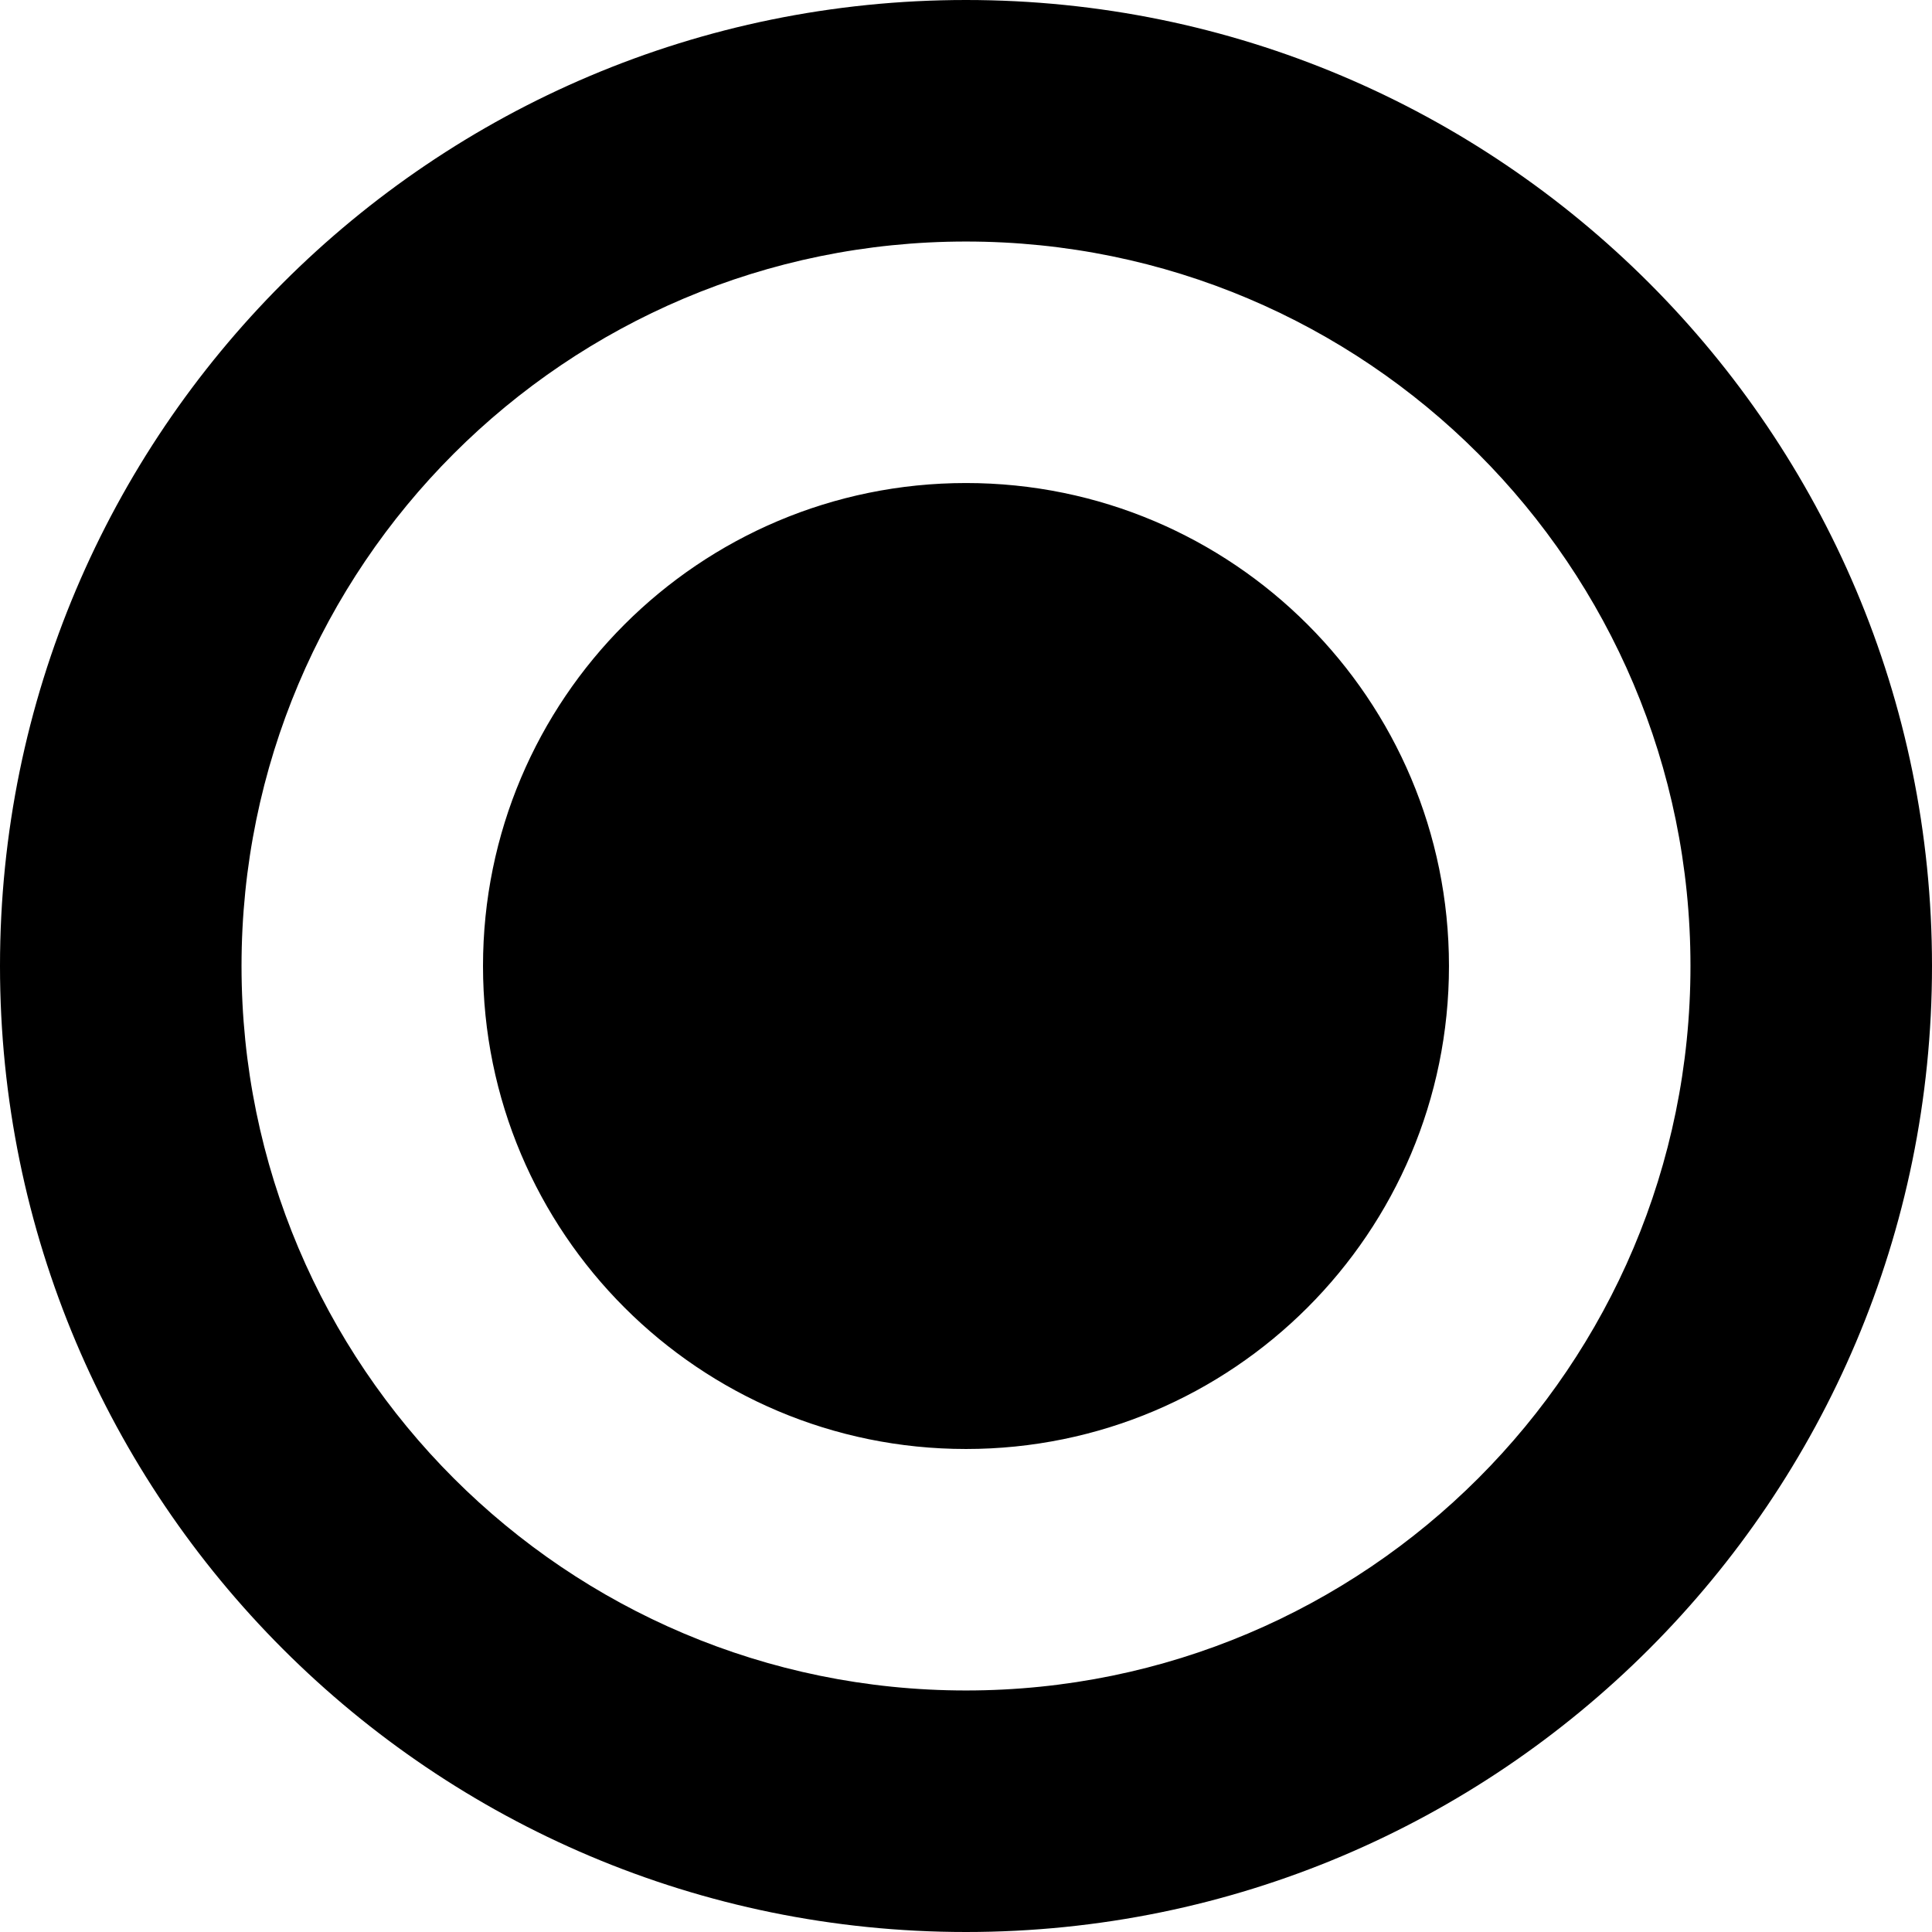 <svg width="80.119" xmlns="http://www.w3.org/2000/svg" height="80.119" viewBox="0 0 80.119 80.119" xmlns:xlink="http://www.w3.org/1999/xlink" enable-background="new 0 0 80.119 80.119">
<path d="M40.059,0C17.935,0,0,17.935,0,40.059c0,22.125,17.935,40.06,40.059,40.06c22.125,0,40.06-17.935,40.06-40.06  C80.119,17.935,62.184,0,40.059,0z M40.059,70.103c-16.593,0-30.043-13.451-30.043-30.044s13.45-30.043,30.043-30.043  c16.594,0,30.044,13.45,30.044,30.043S56.653,70.103,40.059,70.103z M60.088,40.06c0,11.062-8.967,20.029-20.029,20.029  c-11.062,0-20.029-8.967-20.029-20.029c0-11.062,8.967-20.029,20.029-20.029C51.122,20.03,60.088,28.997,60.088,40.06z"/>
</svg>
